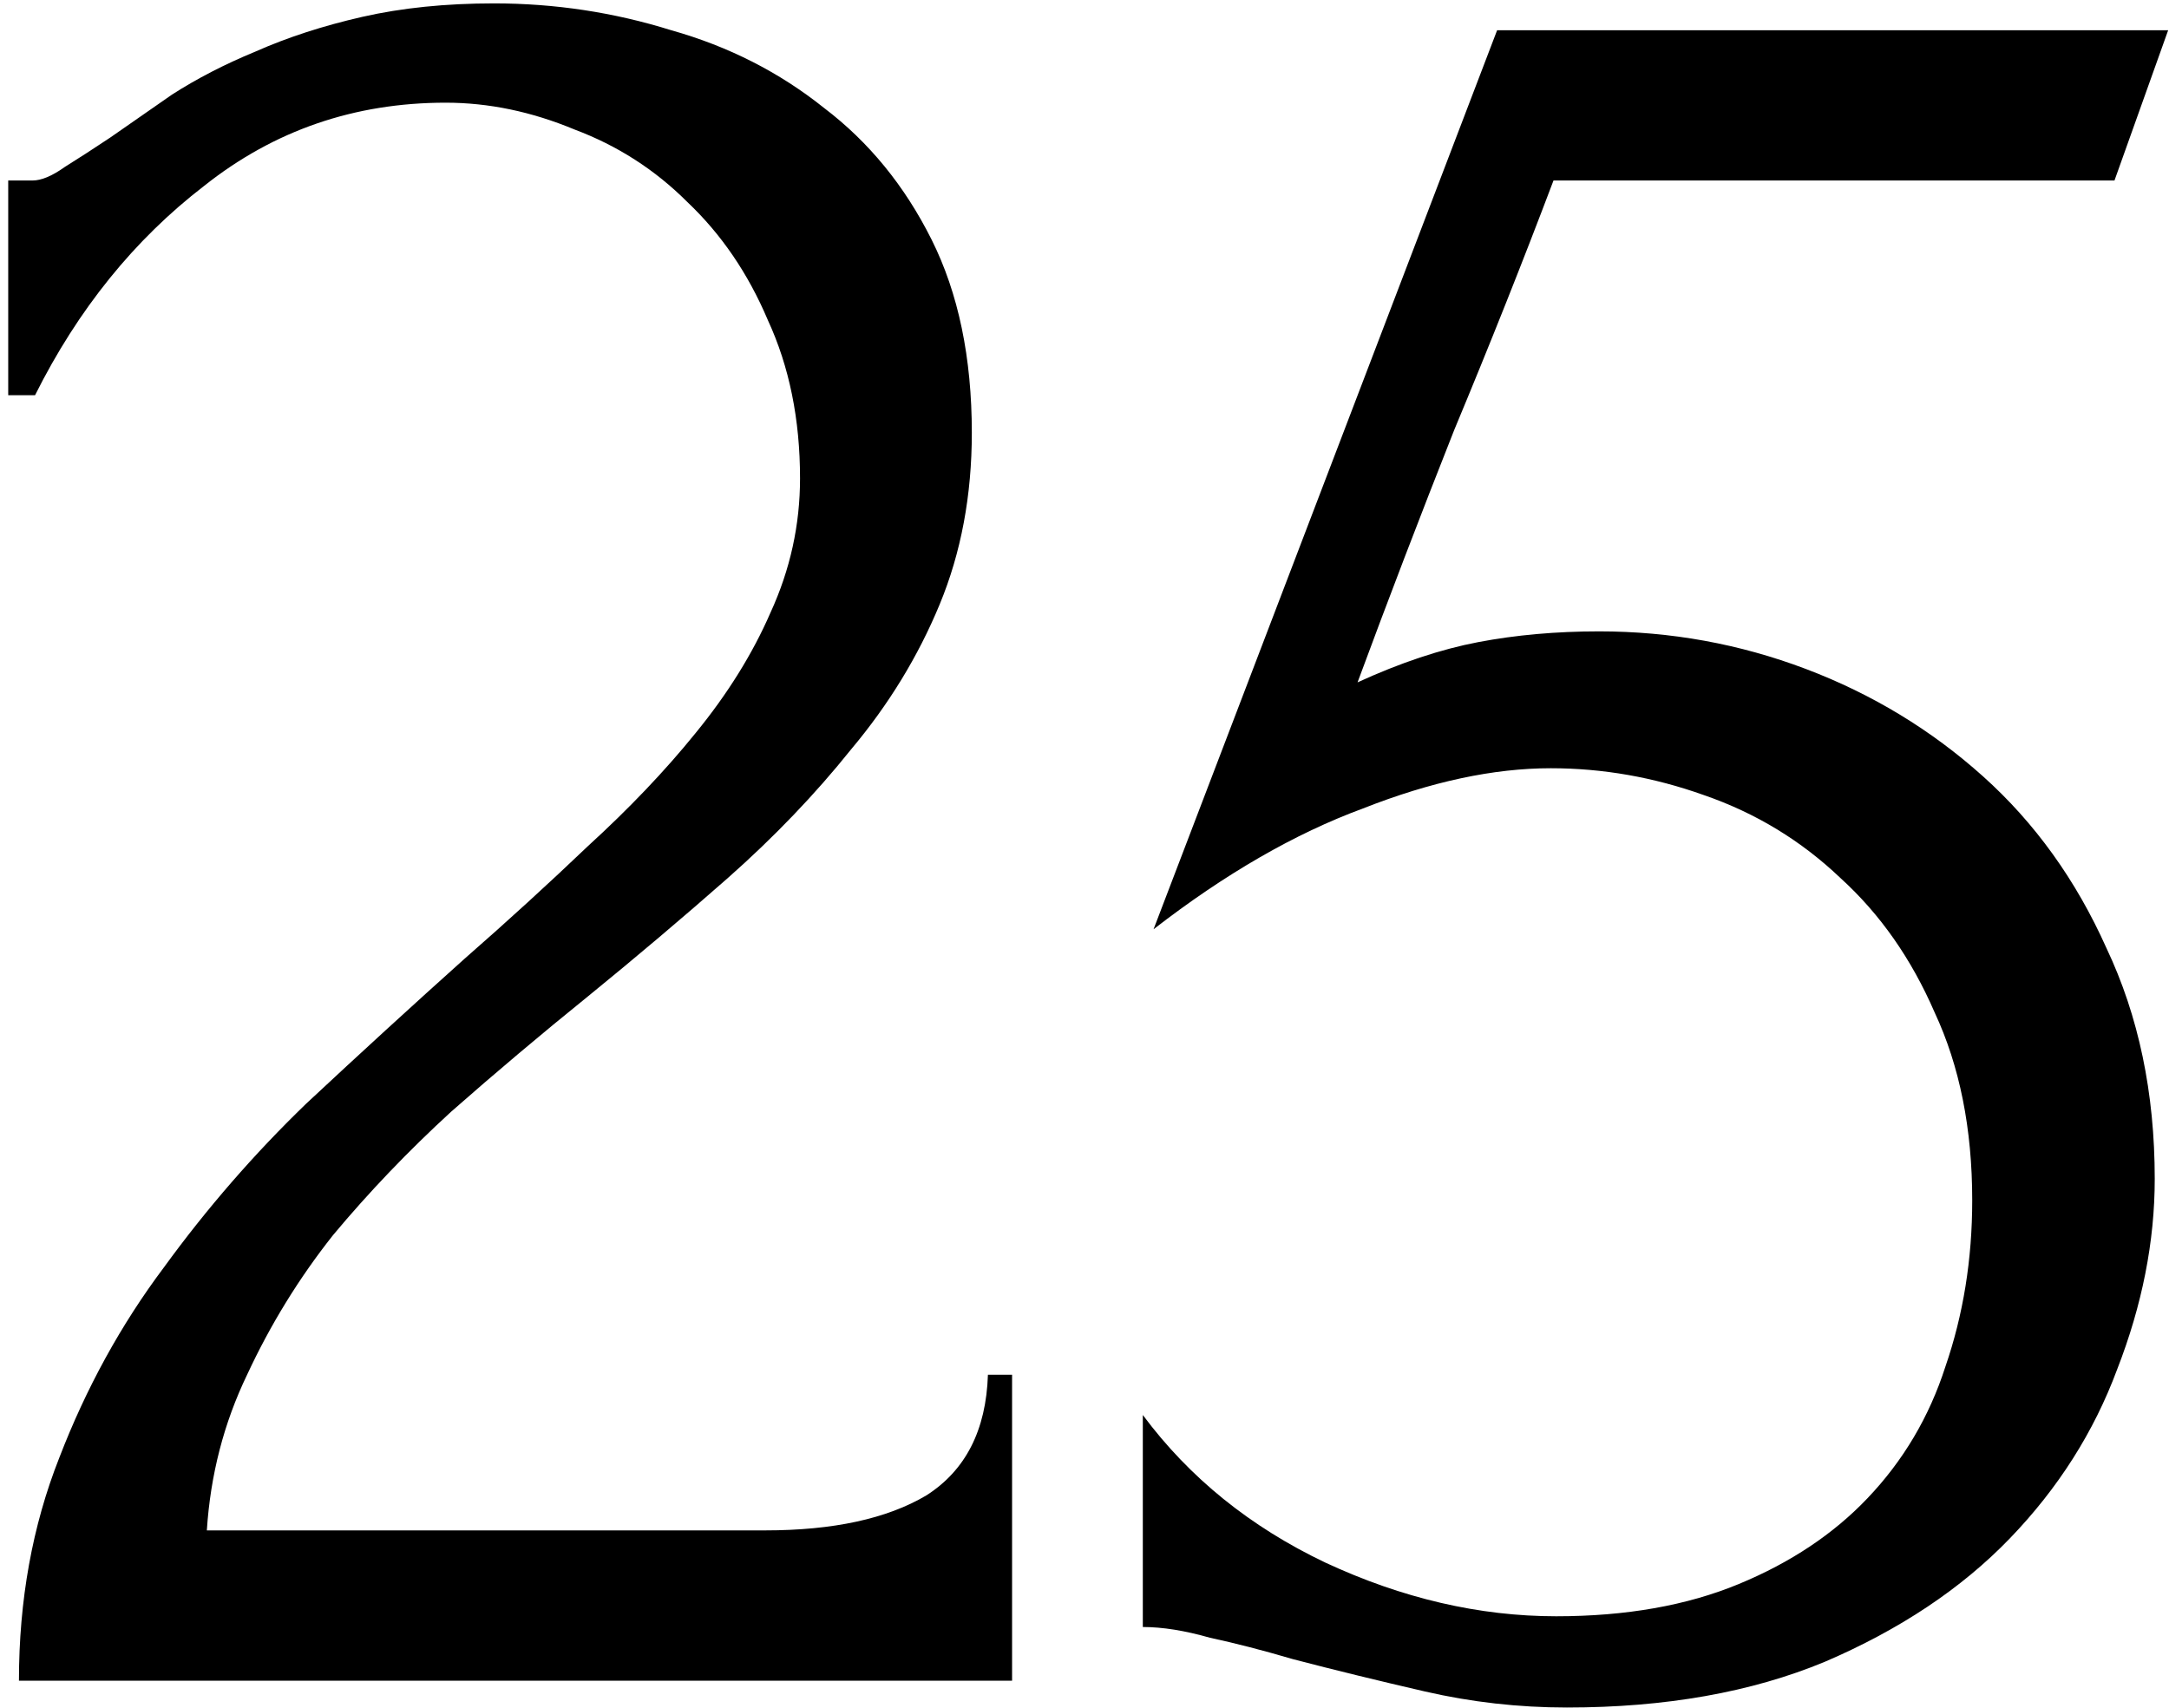 <?xml version="1.0" encoding="UTF-8"?> <svg xmlns="http://www.w3.org/2000/svg" width="80" height="63" viewBox="0 0 80 63" fill="none"><path d="M0.303 6.659H1.194C1.524 6.659 1.92 6.494 2.382 6.164C2.91 5.834 3.471 5.471 4.065 5.075C4.725 4.613 5.484 4.085 6.342 3.491C7.266 2.897 8.289 2.369 9.411 1.907C10.599 1.379 11.919 0.95 13.371 0.62C14.823 0.29 16.44 0.125 18.222 0.125C20.466 0.125 22.644 0.455 24.756 1.115C26.868 1.709 28.749 2.666 30.399 3.986C32.049 5.24 33.369 6.857 34.359 8.837C35.349 10.817 35.844 13.193 35.844 15.965C35.844 18.275 35.448 20.387 34.656 22.301C33.864 24.215 32.775 25.997 31.389 27.647C30.069 29.297 28.551 30.881 26.835 32.399C25.185 33.851 23.469 35.303 21.687 36.755C19.971 38.141 18.288 39.56 16.638 41.012C15.054 42.464 13.602 43.982 12.282 45.566C11.028 47.15 9.972 48.866 9.114 50.714C8.256 52.496 7.761 54.41 7.629 56.456H28.221C30.729 56.456 32.709 56.027 34.161 55.169C35.613 54.245 36.372 52.76 36.438 50.714H37.329V62H0.699C0.699 59.03 1.194 56.291 2.184 53.783C3.174 51.209 4.461 48.866 6.045 46.754C7.629 44.576 9.378 42.563 11.292 40.715C13.272 38.867 15.219 37.085 17.133 35.369C18.717 33.983 20.235 32.597 21.687 31.211C23.205 29.825 24.525 28.439 25.647 27.053C26.835 25.601 27.759 24.116 28.419 22.598C29.145 21.014 29.508 19.364 29.508 17.648C29.508 15.47 29.112 13.523 28.32 11.807C27.594 10.091 26.604 8.639 25.35 7.451C24.162 6.263 22.776 5.372 21.192 4.778C19.608 4.118 18.024 3.788 16.44 3.788C13.074 3.788 10.104 4.811 7.53 6.857C4.956 8.837 2.877 11.411 1.293 14.579H0.303V6.659ZM79.474 43.487C79.474 45.797 79.012 48.14 78.088 50.516C77.23 52.826 75.91 54.905 74.128 56.753C72.346 58.601 70.069 60.119 67.297 61.307C64.591 62.429 61.423 62.99 57.793 62.99C56.011 62.99 54.262 62.792 52.546 62.396C50.83 62 49.213 61.604 47.695 61.208C46.573 60.878 45.55 60.614 44.626 60.416C43.702 60.152 42.877 60.02 42.151 60.02V52.199C43.867 54.509 46.111 56.324 48.883 57.644C51.721 58.964 54.559 59.624 57.397 59.624C59.971 59.624 62.215 59.228 64.129 58.436C66.043 57.644 67.627 56.588 68.881 55.268C70.201 53.882 71.158 52.265 71.752 50.417C72.412 48.503 72.742 46.457 72.742 44.279C72.742 41.639 72.28 39.329 71.356 37.349C70.498 35.369 69.343 33.719 67.891 32.399C66.439 31.013 64.756 29.99 62.842 29.33C60.994 28.67 59.113 28.34 57.199 28.34C55.087 28.34 52.777 28.835 50.269 29.825C47.761 30.749 45.187 32.234 42.547 34.28L55.219 1.115H79.969L77.989 6.659H57.298C56.176 9.629 54.955 12.698 53.635 15.866C52.381 19.034 51.193 22.136 50.071 25.172C51.655 24.446 53.14 23.951 54.526 23.687C55.912 23.423 57.397 23.291 58.981 23.291C61.621 23.291 64.162 23.753 66.604 24.677C69.046 25.601 71.224 26.921 73.138 28.637C75.052 30.353 76.57 32.465 77.692 34.973C78.88 37.481 79.474 40.319 79.474 43.487Z" fill="black"></path></svg> 